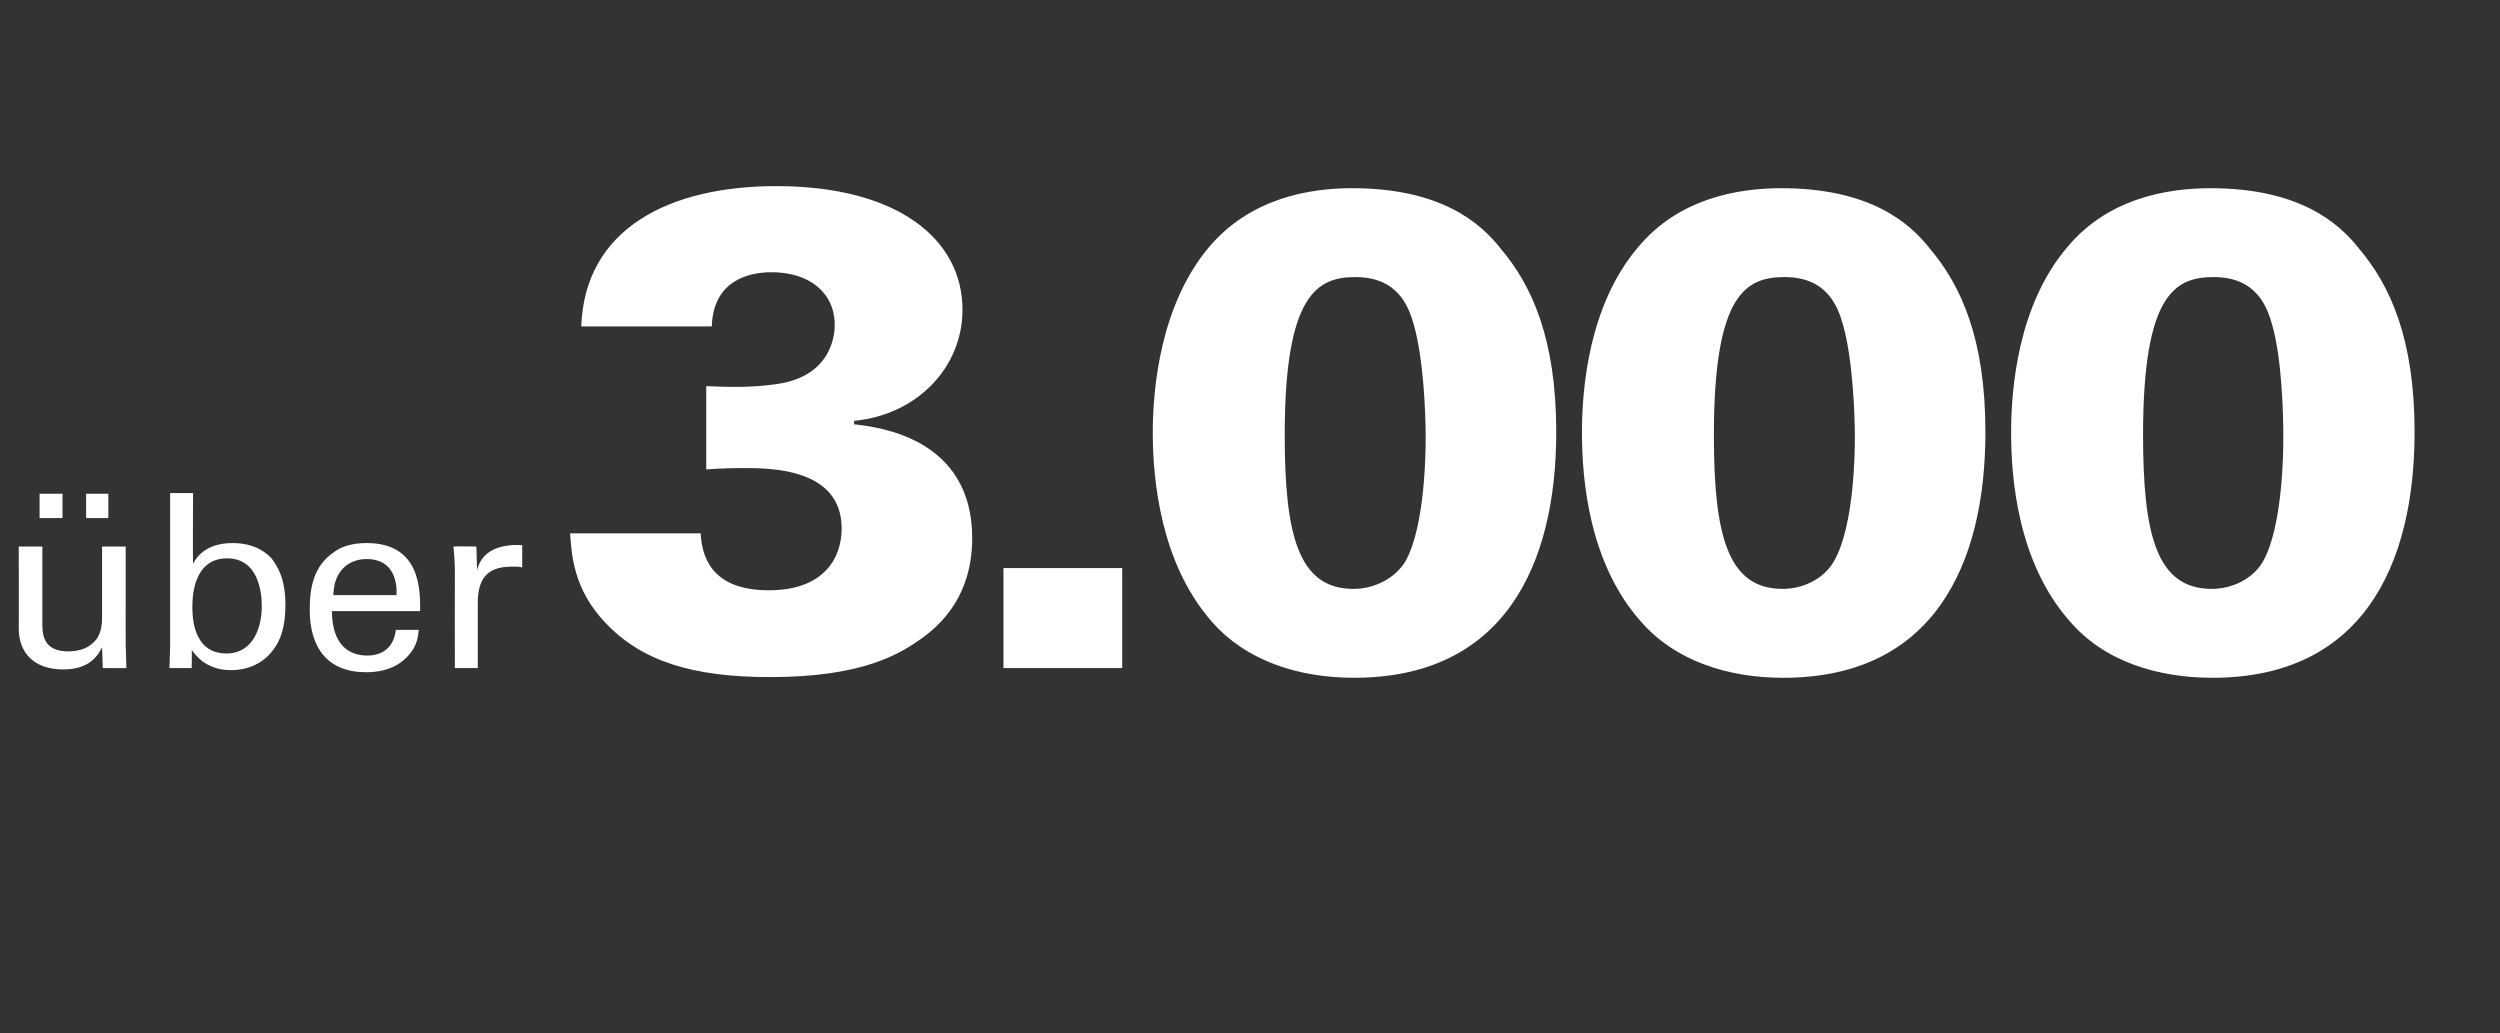 <?xml version="1.0" standalone="no"?><!DOCTYPE svg PUBLIC "-//W3C//DTD SVG 1.1//EN" "http://www.w3.org/Graphics/SVG/1.1/DTD/svg11.dtd"><svg xmlns="http://www.w3.org/2000/svg" version="1.1" width="360px" height="148.8px" viewBox="0 -26 360 148.8" style="top:-26px"><rect x="0" y="-26" width="360" height="148.8" fill="#333333" stroke="none"/><desc>ber 3.000</desc><defs/><g id="Polygon38033"><path d="m6.1 52.7c0 0-.01 11.26 0 11.3c0 1.7.4 3.8 3.7 3.8c1.7 0 3.2-.5 4.2-1.9c.7-1.1.7-2.4.7-3.3c0 0 0-9.9 0-9.9l3.4 0c0 0-.01 14.24 0 14.2c0 .4.1 2.3.1 3.3c0 .03-3.4 0-3.4 0c0 0-.1-2.98-.1-3c-.6 1.2-1.8 3.2-5.6 3.2c-4.3 0-6.4-2.5-6.4-5.9c.03-.05 0-11.8 0-11.8l3.4 0zm-.4-7.6l3.3 0l0 3.5l-3.3 0l0-3.5zm6.7 0l3.2 0l0 3.5l-3.2 0l0-3.5zm15.4 10.1c.4-.8 1.7-3 5.7-3c1.7 0 3.9.4 5.6 2.2c.8 1.1 2 2.8 2 6.7c0 3.4-.8 5.2-1.7 6.4c-1.4 2-3.7 3-6.1 3c-.9 0-2.4-.1-3.9-1.1c-1-.7-1.4-1.3-1.8-1.8c.05-.03 0 2.6 0 2.6l-3.2 0l.1-3.1l0-22.1l3.3 0c0 0-.05 10.21 0 10.2zm4.9-.8c-5 0-5 5.9-5 7c0 1.2 0 6.7 4.9 6.7c4 0 5.1-4 5.1-6.8c0-1.8-.4-6.9-5-6.9zm15.1 7.6c0 3.7 1.5 6.4 5.1 6.4c2.1 0 3.8-1.1 4.1-3.7c0 0 3.3 0 3.3 0c-.1.9-.2 2.3-1.5 3.7c-.8.9-2.5 2.4-6.1 2.4c-5.5 0-8.1-3.5-8.1-9c0-3.5.7-6.4 3.5-8.3c1.6-1.2 3.7-1.3 4.7-1.3c7.9 0 7.7 7 7.7 9.8c0 0-12.7 0-12.7 0zm9.3-2.3c.1-1.7-.3-5.2-4.3-5.2c-2.2 0-4.7 1.3-4.8 5.2c0 0 9.1 0 9.1 0zm8.4-3.5c0-1.2-.1-2.4-.2-3.5c.01-.04 3.3 0 3.3 0c0 0 .1 3.35.1 3.4c.6-2.5 2.7-3.3 4.2-3.5c1-.2 1.7-.1 2.3-.1c0 0 0 3.2 0 3.2c-.2 0-.4-.1-.7-.1c-.2 0-.5 0-.9 0c-3.9 0-4.8 2.3-4.8 5.3c.01-.02 0 9.3 0 9.3l-3.3 0c0 0-.02-13.97 0-14zm35.4-5.4c.2 4.4 2.5 8.2 9.8 8.2c8.1 0 10.5-4.8 10.5-8.9c0-8.7-10.3-8.7-14.2-8.7c-2.1 0-4.1.1-5.3.2c0 0 0-12 0-12c2.5.1 6.2.3 10.2-.3c8.3-1.2 8.3-7.8 8.3-8.5c0-4.7-3.7-7.6-9.1-7.6c-3.3 0-8.4 1.2-8.6 7.8c0 0-18.8 0-18.8 0c.5-14.1 12.7-20.2 28.1-20.2c17.4 0 26.8 7.6 26.8 17.8c0 8.2-6.4 15.1-15.6 16c0 0 0 .5 0 .5c3.6.4 17 2 17 16.4c0 4.9-1.6 10.3-7.1 14.3c-3.3 2.4-8.7 5.7-22 5.7c-11.2 0-18.5-2.3-23.7-7.8c-4.6-4.8-4.9-9.8-5.1-12.9c0 0 18.8 0 18.8 0zm43.6 5l17.1 0l0 14.4l-17.1 0l0-14.4zm29.5-46.1c6-7.2 14.6-8.6 20.7-8.6c12.8 0 18.5 5 21.4 8.7c4.5 5.3 8 13 8 26.4c0 19.3-7.6 35.4-29.1 35.4c-7.8 0-15.5-2.3-20.6-8.2c-7.3-8.4-8.4-20.4-8.4-27.1c0-6.4 1.1-18.3 8-26.6zm20.9 49.1c3 0 6-1.5 7.5-4c2.9-5.2 2.9-16.4 2.9-17.8c0-3.4-.3-11.3-1.7-16.2c-.7-2.5-2.2-6.9-8.4-6.9c-5.4 0-10.2 2.3-10.2 22.7c0 14.3 1.9 22.2 9.9 22.2zm40.9-49.1c5.9-7.2 14.6-8.6 20.7-8.6c12.8 0 18.5 5 21.4 8.7c4.5 5.3 8 13 8 26.4c0 19.3-7.6 35.4-29.1 35.4c-7.8 0-15.5-2.3-20.6-8.2c-7.4-8.4-8.4-20.4-8.4-27.1c0-6.4 1-18.3 8-26.6zm20.9 49.1c3 0 6-1.5 7.4-4c3-5.2 3-16.4 3-17.8c0-3.4-.3-11.3-1.7-16.2c-.7-2.5-2.2-6.9-8.4-6.9c-5.5 0-10.2 2.3-10.2 22.7c0 14.3 1.9 22.2 9.9 22.2zm40.9-49.1c5.9-7.2 14.6-8.6 20.7-8.6c12.8 0 18.5 5 21.4 8.7c4.5 5.3 8 13 8 26.4c0 19.3-7.6 35.4-29.1 35.4c-7.8 0-15.6-2.3-20.6-8.2c-7.4-8.4-8.4-20.4-8.4-27.1c0-6.4 1-18.3 8-26.6zm20.9 49.1c3 0 6-1.5 7.4-4c2.9-5.2 2.9-16.4 2.9-17.8c0-3.4-.2-11.3-1.6-16.2c-.7-2.5-2.2-6.9-8.4-6.9c-5.5 0-10.2 2.3-10.2 22.7c0 14.3 1.9 22.2 9.9 22.2z" stroke="none" fill="#fff"/></g></svg>